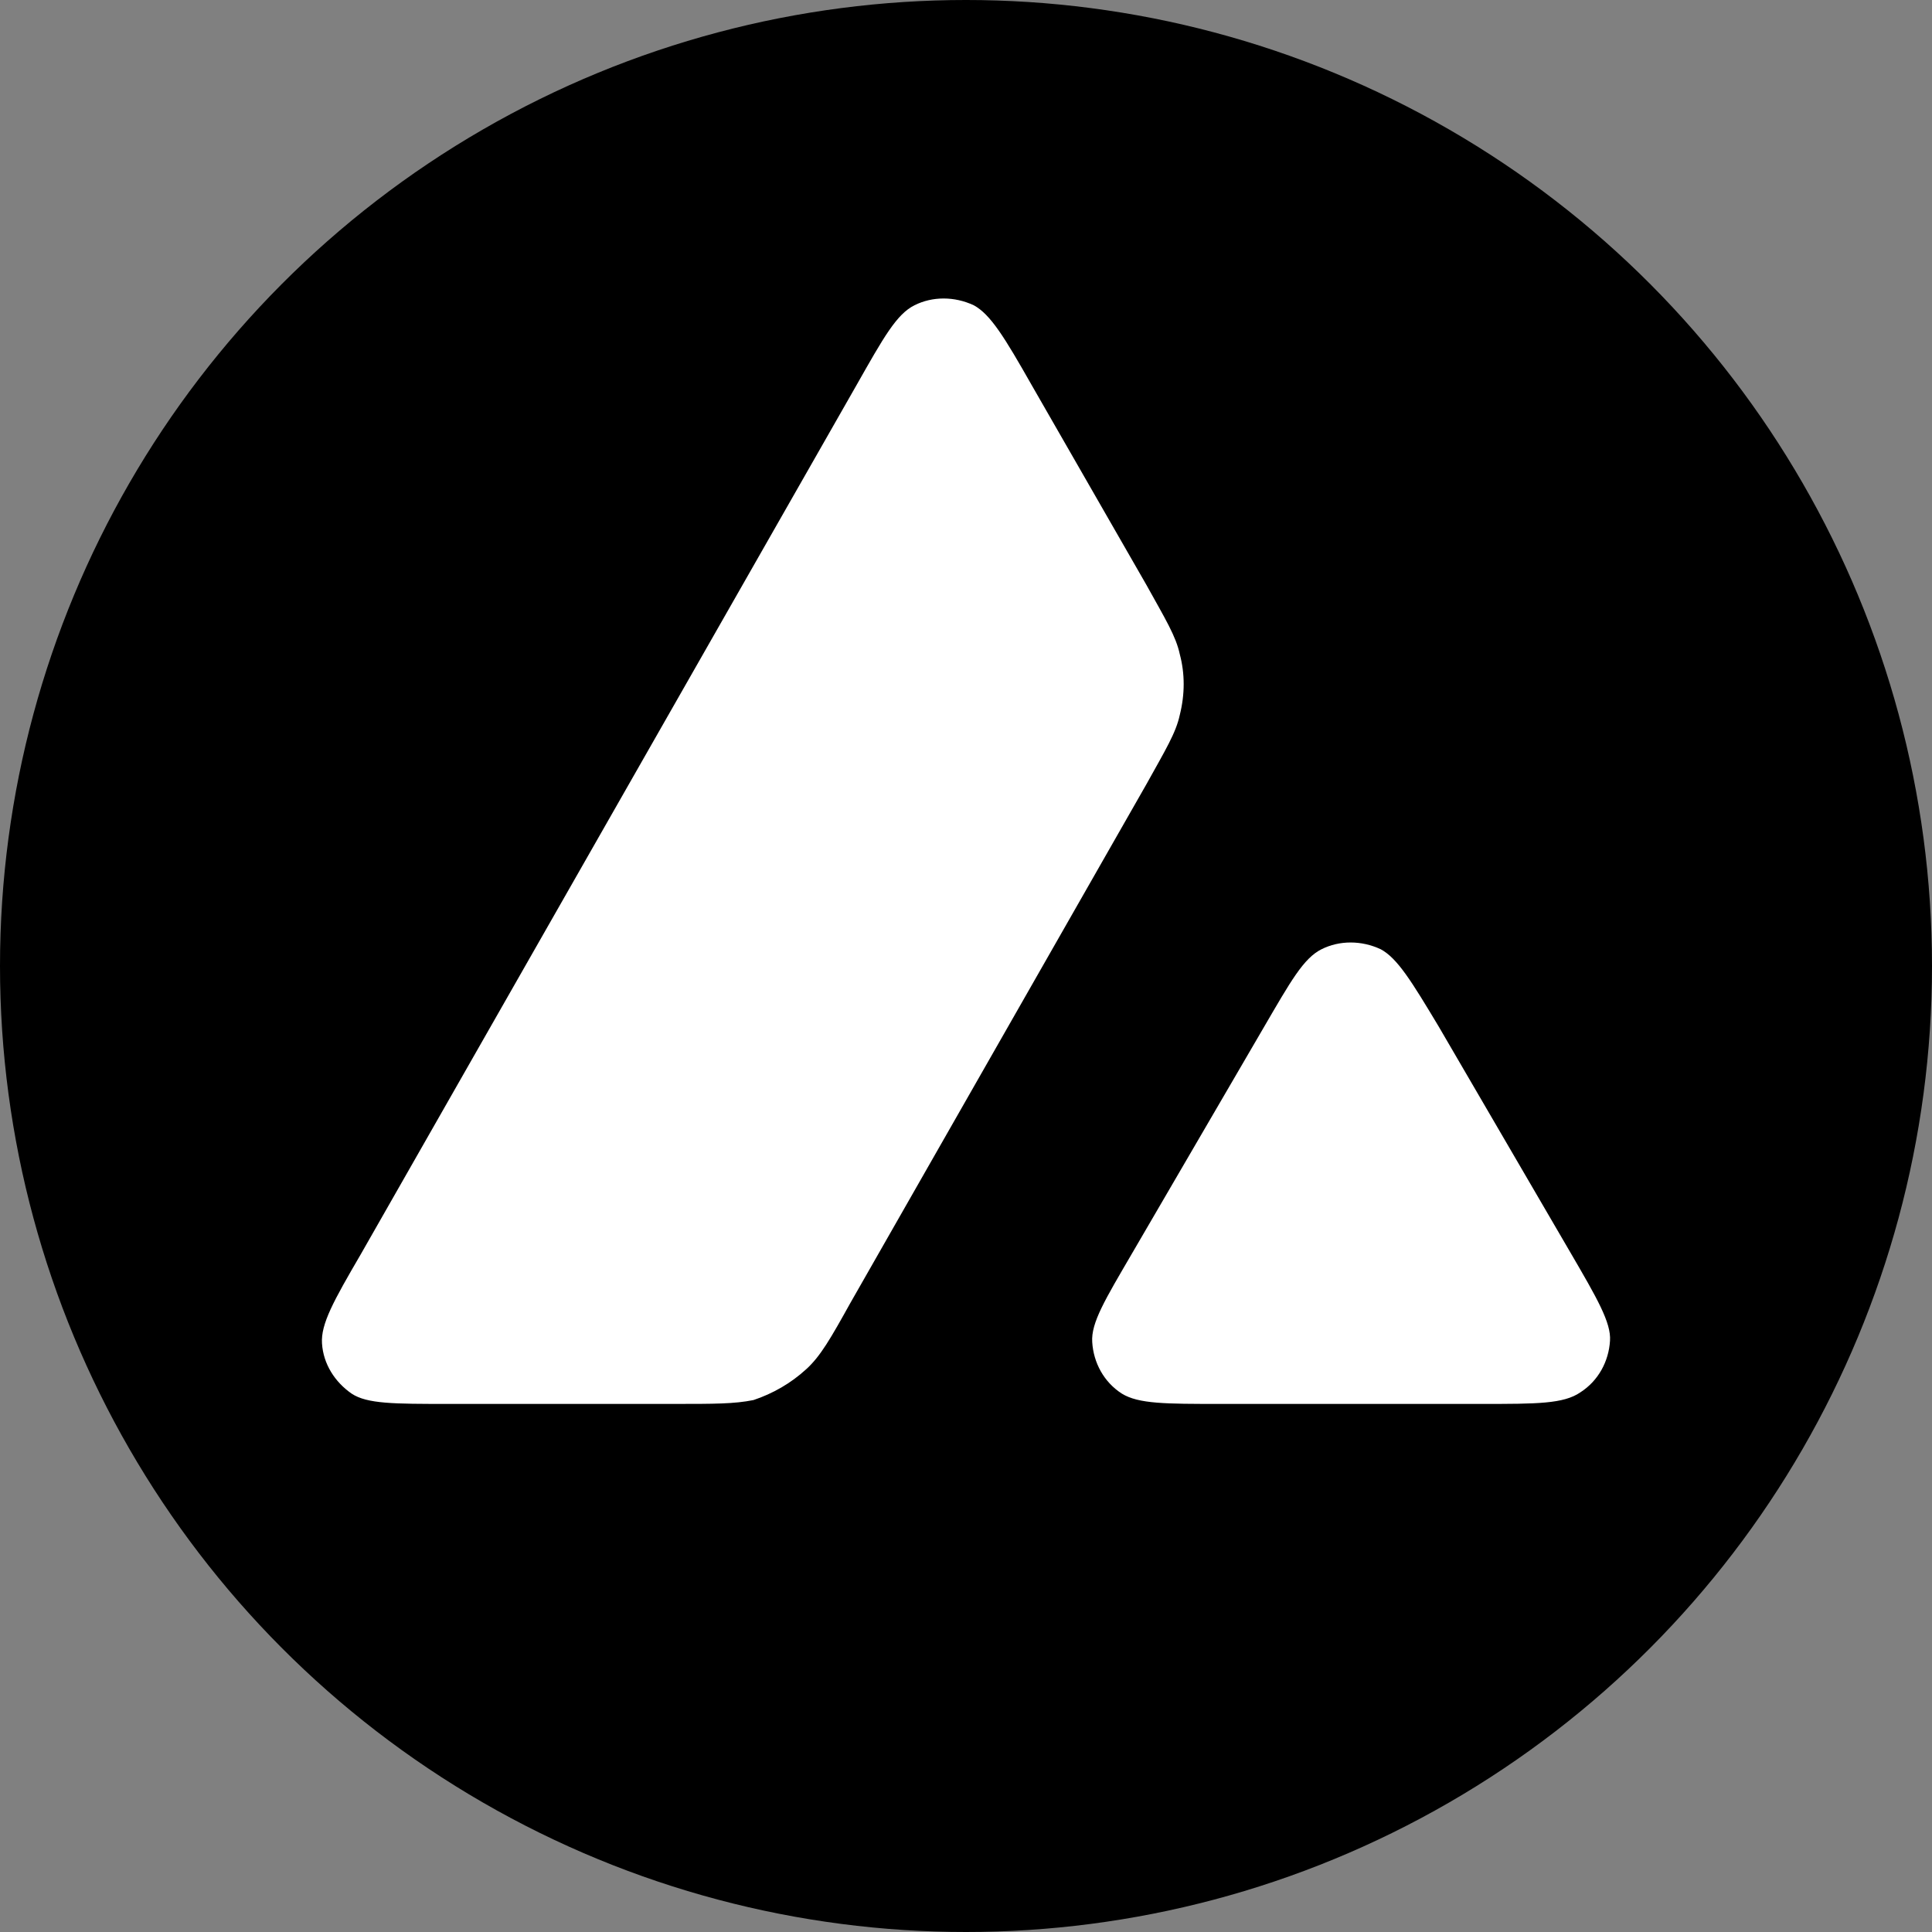 <?xml version="1.0" encoding="utf-8"?>
<!-- Generator: Adobe Illustrator 21.0.2, SVG Export Plug-In . SVG Version: 6.00 Build 0)  -->
<svg version="1.1" id="Layer_1" xmlns="http://www.w3.org/2000/svg" xmlns:xlink="http://www.w3.org/1999/xlink" x="0px" y="0px"
	 viewBox="0 0 150 150" style="enable-background:new 0 0 150 150;" xml:space="preserve">
<rect x="0" y="0" width="150" height="150" fill="#808080" stroke="none"/>
<style type="text/css">
	.st0{fill:#FFFFFF;}
</style>
<circle cx="75" cy="75" r="75"/>
<path class="st0" d="M52.3,109H34.8c-4.2,0-6.3,0-7.5-0.8c-1.3-0.9-2.2-2.3-2.3-3.9c-0.1-1.5,0.9-3.3,3-6.9l0,0l38.5-67.5
	c2.1-3.7,3.1-5.5,4.5-6.2c1.4-0.7,3.1-0.7,4.6,0c1.3,0.7,2.4,2.5,4.5,6.2l8.9,15.5l0,0c1.5,2.7,2.3,4,2.6,5.4c0.4,1.5,0.4,3.1,0,4.7
	c-0.3,1.4-1.1,2.7-2.6,5.4l-23,40.3c-1.5,2.7-2.3,4.1-3.4,5.1c-1.2,1.1-2.6,1.9-4.1,2.4C57,109,55.5,109,52.3,109z M115.1,109H94.7
	c-4.2,0-6.3,0-7.6-0.8c-1.4-0.9-2.2-2.4-2.3-4c-0.1-1.5,1-3.3,3.1-6.9l10.2-17.5c2.1-3.6,3.1-5.4,4.5-6.1c1.4-0.7,3.1-0.7,4.6,0
	c1.3,0.7,2.4,2.5,4.5,6l0,0l10.2,17.5c2.1,3.6,3.2,5.5,3.1,6.9c-0.1,1.6-0.9,3.1-2.3,4C121.4,109,119.3,109,115.1,109z"/>
</svg>
